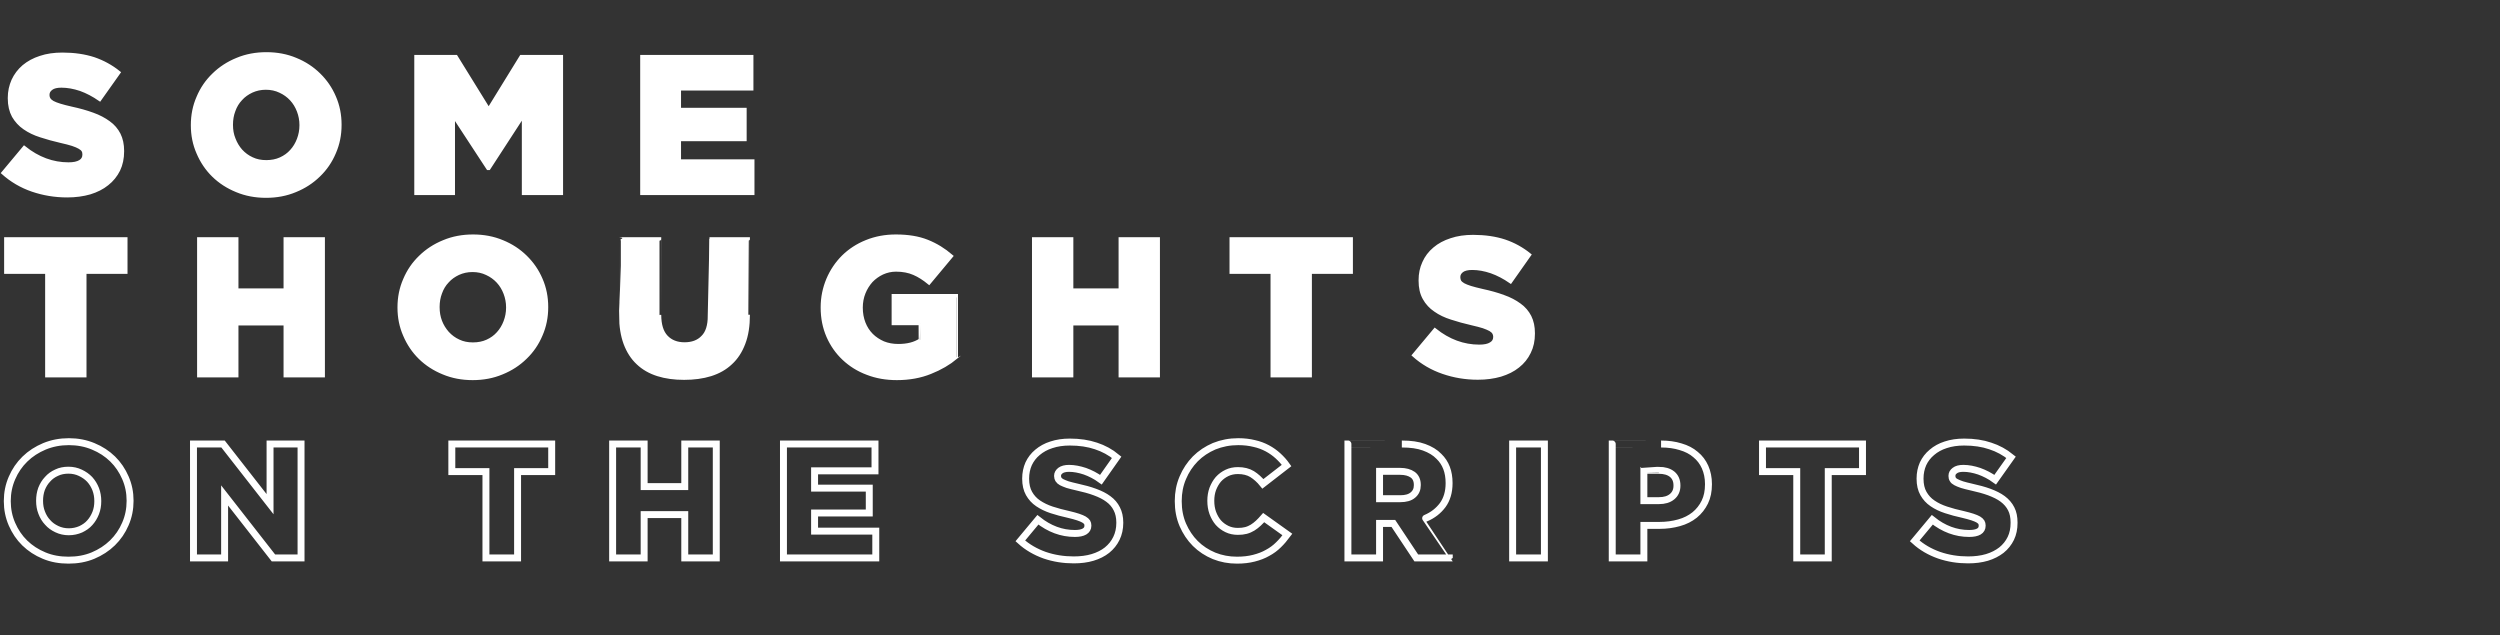 <?xml version="1.0" standalone="no"?><!DOCTYPE svg PUBLIC "-//W3C//DTD SVG 1.1//EN" "http://www.w3.org/Graphics/SVG/1.1/DTD/svg11.dtd"><svg xmlns="http://www.w3.org/2000/svg" version="1.1" width="1920px" height="488px" viewBox="0 -39 1920 488" style="top:-39px"><rect x="0" y="-39" width="1920" height="488" fill="#333333" stroke="none"/>  <desc>Some Thoughts on the Scripts</desc>  <defs/>  <g id="Polygon126064">    <path d="M 52.8 369.4 C 56.2 369.4 59.2 368.7 62 367.5 C 64.7 366.2 67.1 364.6 69 362.4 C 70.9 360.3 72.4 357.8 73.5 355 C 74.6 352.2 75.1 349.2 75.1 346 C 75.1 346 75.1 345.7 75.1 345.7 C 75.1 342.6 74.6 339.6 73.5 336.7 C 72.4 333.9 70.9 331.4 68.9 329.2 C 66.9 327.1 64.5 325.4 61.7 324.1 C 59 322.8 55.9 322.1 52.6 322.1 C 49.2 322.1 46.2 322.7 43.5 324 C 40.8 325.2 38.4 326.9 36.5 329.1 C 34.5 331.2 33 333.7 31.9 336.5 C 30.9 339.3 30.4 342.3 30.4 345.5 C 30.4 345.5 30.4 345.7 30.4 345.7 C 30.4 348.9 30.9 351.9 32 354.7 C 33.1 357.6 34.6 360.1 36.6 362.2 C 38.5 364.4 40.9 366.1 43.7 367.4 C 46.4 368.7 49.5 369.4 52.8 369.4 Z M 52.6 391.2 C 45.9 391.2 39.6 390.1 33.9 387.7 C 28.1 385.3 23.2 382.1 19 378 C 14.8 373.9 11.6 369.1 9.2 363.6 C 6.8 358.1 5.6 352.2 5.6 346 C 5.6 346 5.6 345.7 5.6 345.7 C 5.6 339.5 6.8 333.6 9.2 328.1 C 11.6 322.5 14.9 317.7 19.1 313.6 C 23.4 309.4 28.4 306.2 34.1 303.8 C 39.9 301.4 46.1 300.2 52.9 300.2 C 59.6 300.2 65.9 301.4 71.6 303.8 C 77.4 306.2 82.3 309.4 86.5 313.5 C 90.7 317.6 93.9 322.4 96.3 327.9 C 98.7 333.4 99.9 339.2 99.9 345.5 C 99.9 345.5 99.9 345.7 99.9 345.7 C 99.9 352 98.7 357.9 96.3 363.4 C 93.9 369 90.6 373.8 86.4 377.9 C 82.1 382.1 77.1 385.3 71.4 387.7 C 65.6 390.1 59.4 391.2 52.6 391.2 Z M 148.6 302 L 171.3 302 L 207.4 348.2 L 207.4 302 L 231.2 302 L 231.2 389.5 L 210 389.5 L 172.5 341.5 L 172.5 389.5 L 148.6 389.5 L 148.6 302 Z M 373.2 323.2 L 347 323.2 L 347 302 L 423.7 302 L 423.7 323.2 L 397.5 323.2 L 397.5 389.5 L 373.2 389.5 L 373.2 323.2 Z M 470.5 302 L 494.7 302 L 494.7 334.7 L 525.9 334.7 L 525.9 302 L 550.1 302 L 550.1 389.5 L 525.9 389.5 L 525.9 356.2 L 494.7 356.2 L 494.7 389.5 L 470.5 389.5 L 470.5 302 Z M 601.7 302 L 672 302 L 672 322.6 L 625.6 322.6 L 625.6 335.9 L 667.6 335.9 L 667.6 355 L 625.6 355 L 625.6 368.9 L 672.6 368.9 L 672.6 389.5 L 601.7 389.5 L 601.7 302 Z M 824.6 391 C 816.8 391 809.3 389.8 802.3 387.4 C 795.3 384.9 789 381.3 783.6 376.4 C 783.6 376.4 797.1 360.2 797.1 360.2 C 805.9 367.2 815.3 370.7 825.5 370.7 C 828.7 370.7 831.2 370.2 832.9 369.2 C 834.6 368.2 835.5 366.7 835.5 364.8 C 835.5 364.8 835.5 364.5 835.5 364.5 C 835.5 363.6 835.3 362.8 834.9 362.1 C 834.4 361.4 833.7 360.7 832.5 360 C 831.4 359.4 829.9 358.7 828 358.1 C 826.2 357.5 823.7 356.8 820.7 356.1 C 816.1 355.1 811.7 353.9 807.7 352.6 C 803.7 351.3 800.3 349.6 797.3 347.6 C 794.3 345.6 792 343 790.3 340 C 788.6 337 787.7 333.2 787.7 328.7 C 787.7 328.7 787.7 328.5 787.7 328.5 C 787.7 324.4 788.5 320.6 790 317.2 C 791.6 313.8 793.8 310.9 796.8 308.4 C 799.8 305.9 803.3 303.9 807.5 302.6 C 811.7 301.2 816.4 300.5 821.6 300.5 C 829.1 300.5 835.8 301.5 841.7 303.5 C 847.5 305.4 852.9 308.3 857.6 312.2 C 857.6 312.2 845.5 329.4 845.5 329.4 C 841.5 326.5 837.4 324.4 833.2 322.9 C 829 321.5 824.9 320.7 821 320.7 C 818.1 320.7 815.9 321.3 814.4 322.4 C 813 323.5 812.2 324.8 812.2 326.4 C 812.2 326.4 812.2 326.6 812.2 326.6 C 812.2 327.6 812.5 328.5 812.9 329.2 C 813.4 330 814.2 330.7 815.3 331.3 C 816.4 331.9 818 332.5 819.9 333.2 C 821.9 333.8 824.4 334.4 827.4 335.1 C 832.4 336.2 836.9 337.4 840.9 338.9 C 845 340.4 848.4 342.1 851.2 344.2 C 854.1 346.3 856.2 348.8 857.7 351.8 C 859.2 354.7 860 358.2 860 362.3 C 860 362.3 860 362.6 860 362.6 C 860 367 859.1 371 857.4 374.5 C 855.7 378 853.3 381 850.2 383.5 C 847.2 385.9 843.4 387.8 839.1 389.1 C 834.8 390.4 829.9 391 824.6 391 Z M 950 391.2 C 943.7 391.2 937.9 390.1 932.4 387.9 C 926.9 385.6 922.1 382.5 918 378.4 C 914 374.4 910.8 369.6 908.4 364.1 C 906 358.5 904.9 352.5 904.9 346 C 904.9 346 904.9 345.7 904.9 345.7 C 904.9 339.4 906 333.5 908.4 327.9 C 910.7 322.4 913.9 317.6 918 313.4 C 922.1 309.3 926.9 306.1 932.5 303.7 C 938.2 301.4 944.3 300.2 951 300.2 C 955.5 300.2 959.6 300.7 963.2 301.6 C 966.9 302.4 970.3 303.7 973.3 305.3 C 976.3 306.9 979.1 308.9 981.5 311.1 C 984 313.4 986.2 315.8 988.1 318.5 C 988.1 318.5 969.9 332.6 969.9 332.6 C 967.4 329.5 964.6 327 961.6 325.1 C 958.6 323.3 955 322.4 950.7 322.4 C 947.6 322.4 944.8 323 942.3 324.2 C 939.8 325.4 937.6 327 935.7 329.1 C 933.9 331.2 932.5 333.7 931.4 336.5 C 930.4 339.3 929.9 342.3 929.9 345.5 C 929.9 345.5 929.9 345.7 929.9 345.7 C 929.9 349 930.4 352.1 931.4 354.9 C 932.5 357.8 933.9 360.3 935.7 362.4 C 937.6 364.5 939.8 366.1 942.3 367.3 C 944.8 368.5 947.6 369.1 950.7 369.1 C 953 369.1 955 368.9 956.9 368.4 C 958.8 367.9 960.5 367.1 962 366.2 C 963.6 365.2 965 364.1 966.4 362.8 C 967.8 361.5 969.1 360.1 970.5 358.5 C 970.5 358.5 988.7 371.5 988.7 371.5 C 986.6 374.3 984.4 377 981.9 379.4 C 979.5 381.8 976.7 383.9 973.5 385.6 C 970.4 387.4 966.9 388.7 963 389.7 C 959.2 390.7 954.8 391.2 950 391.2 Z M 1075.5 344 C 1079.6 344 1082.9 343.1 1085.1 341.2 C 1087.4 339.3 1088.5 336.8 1088.5 333.6 C 1088.5 333.6 1088.5 333.4 1088.5 333.4 C 1088.5 329.9 1087.3 327.3 1085 325.6 C 1082.6 323.9 1079.4 323 1075.4 323 C 1075.36 323 1059.5 323 1059.5 323 L 1059.5 344 C 1059.5 344 1075.48 344 1075.5 344 Z M 1035.2 302 C 1035.2 302 1076.61 302 1076.6 302 C 1083.4 302 1089.1 302.8 1093.7 304.5 C 1098.4 306.2 1102.2 308.5 1105.1 311.5 C 1110.3 316.5 1112.9 323.3 1112.9 331.9 C 1112.9 331.9 1112.9 332.1 1112.9 332.1 C 1112.9 338.9 1111.2 344.5 1108 348.9 C 1104.7 353.3 1100.4 356.7 1094.9 359 C 1094.86 359 1115.7 389.5 1115.7 389.5 L 1087.7 389.5 L 1070.1 363 L 1069.9 363 L 1059.5 363 L 1059.5 389.5 L 1035.2 389.5 L 1035.2 302 Z M 1161.7 302 L 1186.1 302 L 1186.1 389.5 L 1161.7 389.5 L 1161.7 302 Z M 1274 345.5 C 1278.3 345.5 1281.7 344.5 1284.2 342.4 C 1286.6 340.4 1287.9 337.6 1287.9 334.1 C 1287.9 334.1 1287.9 333.8 1287.9 333.8 C 1287.9 330 1286.6 327.2 1284.2 325.2 C 1281.7 323.2 1278.3 322.2 1273.9 322.2 C 1273.85 322.25 1262.5 322.2 1262.5 322.2 L 1262.5 345.5 C 1262.5 345.5 1273.98 345.5 1274 345.5 Z M 1238.2 302 C 1238.2 302 1275.73 302 1275.7 302 C 1281.2 302 1286.2 302.7 1290.7 304.1 C 1295.2 305.4 1299.1 307.4 1302.2 310.1 C 1305.4 312.7 1307.8 315.9 1309.5 319.7 C 1311.2 323.6 1312.1 327.9 1312.1 332.7 C 1312.1 332.7 1312.1 333 1312.1 333 C 1312.1 338.2 1311.2 342.7 1309.3 346.6 C 1307.4 350.5 1304.8 353.8 1301.5 356.5 C 1298.1 359.2 1294.2 361.2 1289.5 362.5 C 1284.9 363.8 1279.9 364.5 1274.5 364.5 C 1274.48 364.5 1262.5 364.5 1262.5 364.5 L 1262.5 389.5 L 1238.2 389.5 L 1238.2 302 Z M 1379.9 323.2 L 1353.6 323.2 L 1353.6 302 L 1430.4 302 L 1430.4 323.2 L 1404.1 323.2 L 1404.1 389.5 L 1379.9 389.5 L 1379.9 323.2 Z M 1511.5 391 C 1503.6 391 1496.2 389.8 1489.2 387.4 C 1482.1 384.9 1475.9 381.3 1470.5 376.4 C 1470.5 376.4 1484 360.2 1484 360.2 C 1492.7 367.2 1502.2 370.7 1512.3 370.7 C 1515.6 370.7 1518.1 370.2 1519.8 369.2 C 1521.5 368.2 1522.3 366.7 1522.3 364.8 C 1522.3 364.8 1522.3 364.5 1522.3 364.5 C 1522.3 363.6 1522.1 362.8 1521.7 362.1 C 1521.3 361.4 1520.5 360.7 1519.4 360 C 1518.3 359.4 1516.8 358.7 1514.9 358.1 C 1513 357.5 1510.6 356.8 1507.6 356.1 C 1502.9 355.1 1498.6 353.9 1494.6 352.6 C 1490.6 351.3 1487.1 349.6 1484.2 347.6 C 1481.2 345.6 1478.9 343 1477.2 340 C 1475.5 337 1474.6 333.2 1474.6 328.7 C 1474.6 328.7 1474.6 328.5 1474.6 328.5 C 1474.6 324.4 1475.4 320.6 1476.9 317.2 C 1478.5 313.8 1480.7 310.9 1483.7 308.4 C 1486.6 305.9 1490.2 303.9 1494.3 302.6 C 1498.5 301.2 1503.2 300.5 1508.5 300.5 C 1516 300.5 1522.7 301.5 1528.5 303.5 C 1534.4 305.4 1539.7 308.3 1544.5 312.2 C 1544.5 312.2 1532.3 329.4 1532.3 329.4 C 1528.3 326.5 1524.2 324.4 1520 322.9 C 1515.8 321.5 1511.8 320.7 1507.8 320.7 C 1504.9 320.7 1502.7 321.3 1501.3 322.4 C 1499.8 323.5 1499.1 324.8 1499.1 326.4 C 1499.1 326.4 1499.1 326.6 1499.1 326.6 C 1499.1 327.6 1499.3 328.5 1499.8 329.2 C 1500.2 330 1501 330.7 1502.2 331.3 C 1503.3 331.9 1504.8 332.5 1506.8 333.2 C 1508.7 333.8 1511.2 334.4 1514.2 335.1 C 1519.2 336.2 1523.7 337.4 1527.8 338.9 C 1531.8 340.4 1535.3 342.1 1538.1 344.2 C 1540.9 346.3 1543.1 348.8 1544.6 351.8 C 1546.1 354.7 1546.8 358.2 1546.8 362.3 C 1546.8 362.3 1546.8 362.6 1546.8 362.6 C 1546.8 367 1546 371 1544.3 374.5 C 1542.6 378 1540.2 381 1537.1 383.5 C 1534 385.9 1530.3 387.8 1526 389.1 C 1521.6 390.4 1516.8 391 1511.5 391 Z " style="stroke-width:4pt; stroke:#fff;" fill="none"/>  </g>  <g id="Polygon126063">    <path d="M 36 170 L 4.5 170 L 4.5 144.5 L 96.6 144.5 L 96.6 170 L 65.1 170 L 65.1 249.5 L 36 249.5 L 36 170 Z M 152.7 144.5 L 181.8 144.5 L 181.8 183.8 L 219.1 183.8 L 219.1 144.5 L 248.2 144.5 L 248.2 249.5 L 219.1 249.5 L 219.1 209.6 L 181.8 209.6 L 181.8 249.5 L 152.7 249.5 L 152.7 144.5 Z M 363.2 225.3 C 367.2 225.3 370.9 224.6 374.2 223.1 C 377.5 221.6 380.3 219.6 382.6 217 C 384.9 214.5 386.7 211.5 388 208.1 C 389.3 204.7 390 201.1 390 197.3 C 390 197.3 390 197 390 197 C 390 193.2 389.3 189.6 388 186.2 C 386.7 182.8 384.9 179.8 382.5 177.2 C 380.1 174.6 377.2 172.5 373.9 171 C 370.6 169.4 366.9 168.6 362.9 168.6 C 358.9 168.6 355.3 169.4 352 170.9 C 348.8 172.4 345.9 174.4 343.6 177 C 341.2 179.5 339.4 182.5 338.2 185.9 C 336.9 189.3 336.3 192.9 336.3 196.7 C 336.3 196.7 336.3 197 336.3 197 C 336.3 200.8 336.9 204.4 338.2 207.8 C 339.5 211.2 341.4 214.2 343.7 216.8 C 346.1 219.4 348.9 221.5 352.2 223 C 355.5 224.6 359.2 225.3 363.2 225.3 Z M 363 251.6 C 354.9 251.6 347.4 250.2 340.5 247.3 C 333.6 244.5 327.6 240.6 322.6 235.7 C 317.6 230.8 313.7 225 310.9 218.4 C 308 211.8 306.6 204.8 306.6 197.3 C 306.6 197.3 306.6 197 306.6 197 C 306.6 189.5 308 182.4 310.9 175.8 C 313.7 169.1 317.7 163.3 322.8 158.4 C 327.9 153.4 333.9 149.5 340.8 146.7 C 347.7 143.8 355.2 142.4 363.3 142.4 C 371.4 142.4 378.9 143.8 385.8 146.7 C 392.7 149.5 398.6 153.4 403.6 158.3 C 408.6 163.2 412.6 168.9 415.4 175.5 C 418.3 182.1 419.7 189.2 419.7 196.7 C 419.7 196.7 419.7 197 419.7 197 C 419.7 204.5 418.3 211.6 415.4 218.2 C 412.6 224.9 408.6 230.7 403.5 235.6 C 398.4 240.6 392.4 244.5 385.5 247.3 C 378.6 250.2 371.1 251.6 363 251.6 Z M 525.4 251.4 C 517.9 251.4 511.2 250.5 505.2 248.6 C 499.2 246.7 494.1 243.8 489.9 239.8 C 485.7 235.9 482.5 230.9 480.2 224.8 C 478 218.8 476.8 211.7 476.8 203.4 C 476.84 203.45 476.8 144.5 476.8 144.5 L 506.5 144.5 C 506.5 144.5 506.54 202.85 506.5 202.8 C 506.5 210.5 508.3 216.1 511.7 219.7 C 515.2 223.4 519.9 225.2 525.7 225.2 C 531.6 225.2 536.3 223.5 539.7 219.9 C 543.2 216.5 544.9 211 544.9 203.6 C 544.94 203.6 544.9 144.5 544.9 144.5 L 574.6 144.5 C 574.6 144.5 574.64 202.7 574.6 202.7 C 574.6 211.2 573.5 218.5 571.1 224.7 C 568.8 230.8 565.5 235.9 561.2 239.8 C 557 243.8 551.8 246.7 545.8 248.6 C 539.7 250.5 532.9 251.4 525.4 251.4 Z M 688.8 251.6 C 680.6 251.6 673 250.3 666.1 247.6 C 659.1 245 653.1 241.2 648 236.4 C 642.9 231.6 638.9 225.9 636 219.3 C 633.1 212.6 631.6 205.3 631.6 197.3 C 631.6 197.3 631.6 197 631.6 197 C 631.6 189.4 633.1 182.3 635.9 175.6 C 638.7 169 642.6 163.2 647.6 158.2 C 652.6 153.3 658.5 149.4 665.5 146.6 C 672.4 143.8 679.9 142.4 688 142.4 C 697.3 142.4 705.4 143.7 712.1 146.4 C 718.9 149.1 725 152.9 730.6 157.7 C 730.6 157.7 713.5 178.2 713.5 178.2 C 709.7 175.1 705.9 172.6 701.9 170.9 C 698 169.2 693.4 168.3 688.2 168.3 C 684.4 168.3 680.9 169.1 677.6 170.6 C 674.4 172.1 671.5 174.2 669.1 176.7 C 666.7 179.4 664.8 182.4 663.4 185.9 C 662 189.4 661.3 193.2 661.3 197.1 C 661.3 197.1 661.3 197.4 661.3 197.4 C 661.3 201.6 662 205.5 663.4 209.1 C 664.8 212.7 666.8 215.8 669.4 218.4 C 671.9 220.9 675 222.9 678.4 224.4 C 681.9 225.8 685.7 226.5 689.9 226.5 C 696.8 226.5 702.4 225.1 706.8 222.2 C 706.79 222.2 706.8 209.4 706.8 209.4 L 686.1 209.4 L 686.1 188.1 L 734.4 188.1 C 734.4 188.1 734.39 235.4 734.4 235.4 C 728.8 240 722.2 243.9 714.6 246.9 C 707 250 698.4 251.6 688.8 251.6 Z M 793.9 144.5 L 823 144.5 L 823 183.8 L 860.4 183.8 L 860.4 144.5 L 889.5 144.5 L 889.5 249.5 L 860.4 249.5 L 860.4 209.6 L 823 209.6 L 823 249.5 L 793.9 249.5 L 793.9 144.5 Z M 977.1 170 L 945.6 170 L 945.6 144.5 L 1037.7 144.5 L 1037.7 170 L 1006.2 170 L 1006.2 249.5 L 977.1 249.5 L 977.1 170 Z M 1135 251.3 C 1125.6 251.3 1116.7 249.8 1108.3 246.9 C 1099.8 244 1092.3 239.6 1085.8 233.8 C 1085.8 233.8 1102 214.4 1102 214.4 C 1112.5 222.8 1123.9 227 1136.1 227 C 1140 227 1143 226.4 1145 225.1 C 1147.1 223.9 1148.1 222.1 1148.1 219.8 C 1148.1 219.8 1148.1 219.5 1148.1 219.5 C 1148.1 218.4 1147.8 217.4 1147.3 216.6 C 1146.8 215.7 1145.9 214.9 1144.6 214.1 C 1143.2 213.3 1141.4 212.6 1139.2 211.8 C 1136.9 211.1 1134 210.3 1130.4 209.5 C 1124.8 208.2 1119.6 206.8 1114.8 205.2 C 1110 203.7 1105.8 201.7 1102.3 199.2 C 1098.7 196.8 1095.9 193.7 1093.9 190.1 C 1091.8 186.4 1090.8 181.9 1090.8 176.5 C 1090.8 176.5 1090.8 176.2 1090.8 176.2 C 1090.8 171.3 1091.7 166.9 1093.6 162.8 C 1095.4 158.7 1098.1 155.1 1101.7 152.1 C 1105.2 149.1 1109.5 146.8 1114.5 145.2 C 1119.5 143.5 1125.1 142.7 1131.4 142.7 C 1140.4 142.7 1148.5 143.9 1155.5 146.2 C 1162.6 148.6 1168.9 152.1 1174.6 156.7 C 1174.6 156.7 1160.1 177.3 1160.1 177.3 C 1155.3 174 1150.4 171.4 1145.3 169.6 C 1140.3 167.9 1135.4 167 1130.7 167 C 1127.2 167 1124.6 167.6 1122.8 168.9 C 1121.1 170.2 1120.2 171.8 1120.2 173.7 C 1120.2 173.7 1120.2 174 1120.2 174 C 1120.2 175.2 1120.5 176.3 1121 177.2 C 1121.6 178.1 1122.5 178.9 1123.9 179.7 C 1125.2 180.4 1127.1 181.2 1129.4 181.9 C 1131.8 182.6 1134.7 183.4 1138.3 184.2 C 1144.3 185.5 1149.8 187 1154.6 188.8 C 1159.5 190.5 1163.6 192.7 1167 195.2 C 1170.4 197.6 1173 200.7 1174.8 204.2 C 1176.6 207.8 1177.5 212 1177.5 216.9 C 1177.5 216.9 1177.5 217.2 1177.5 217.2 C 1177.5 222.6 1176.5 227.3 1174.4 231.5 C 1172.4 235.7 1169.5 239.3 1165.8 242.2 C 1162.1 245.2 1157.6 247.4 1152.4 249 C 1147.2 250.5 1141.4 251.3 1135 251.3 Z " style="stroke-width:2pt; stroke:#fff;" fill="#fff"/>  </g>  <g id="Polygon126062">    <path d="M 51.6 111.3 C 42.2 111.3 33.3 109.8 24.8 106.9 C 16.4 104 8.9 99.6 2.4 93.8 C 2.4 93.8 18.6 74.4 18.6 74.4 C 29.1 82.8 40.4 87 52.6 87 C 56.5 87 59.5 86.4 61.6 85.1 C 63.6 83.9 64.6 82.1 64.6 79.8 C 64.6 79.8 64.6 79.5 64.6 79.5 C 64.6 78.4 64.4 77.4 63.9 76.6 C 63.4 75.7 62.5 74.9 61.1 74.1 C 59.8 73.3 58 72.6 55.7 71.8 C 53.5 71.1 50.5 70.3 46.9 69.5 C 41.3 68.2 36.1 66.8 31.3 65.2 C 26.5 63.7 22.4 61.7 18.8 59.2 C 15.3 56.8 12.5 53.7 10.4 50.1 C 8.4 46.4 7.3 41.9 7.3 36.5 C 7.3 36.5 7.3 36.2 7.3 36.2 C 7.3 31.3 8.3 26.9 10.1 22.8 C 12 18.7 14.7 15.1 18.2 12.1 C 21.8 9.1 26 6.8 31 5.2 C 36 3.5 41.7 2.7 48 2.7 C 57 2.7 65 3.9 72.1 6.2 C 79.1 8.6 85.5 12.1 91.2 16.7 C 91.2 16.7 76.6 37.3 76.6 37.3 C 71.8 34 66.9 31.4 61.9 29.6 C 56.8 27.9 51.9 27 47.2 27 C 43.7 27 41.1 27.6 39.4 28.9 C 37.6 30.2 36.7 31.8 36.7 33.7 C 36.7 33.7 36.7 34 36.7 34 C 36.7 35.2 37 36.3 37.6 37.2 C 38.1 38.1 39.1 38.9 40.4 39.7 C 41.8 40.4 43.6 41.2 46 41.9 C 48.3 42.6 51.3 43.4 54.9 44.2 C 60.9 45.5 66.3 47 71.2 48.8 C 76 50.5 80.1 52.7 83.5 55.2 C 86.9 57.6 89.5 60.7 91.3 64.2 C 93.1 67.8 94 72 94 76.9 C 94 76.9 94 77.2 94 77.2 C 94 82.6 93 87.3 91 91.5 C 88.9 95.7 86 99.3 82.3 102.2 C 78.6 105.2 74.2 107.4 69 109 C 63.8 110.5 58 111.3 51.6 111.3 Z M 204.5 85.3 C 208.5 85.3 212.2 84.6 215.5 83.1 C 218.8 81.6 221.6 79.6 223.9 77 C 226.2 74.5 228 71.5 229.3 68.1 C 230.6 64.7 231.3 61.1 231.3 57.3 C 231.3 57.3 231.3 57 231.3 57 C 231.3 53.2 230.6 49.6 229.3 46.2 C 228 42.8 226.2 39.8 223.8 37.2 C 221.4 34.6 218.5 32.5 215.2 31 C 211.9 29.4 208.2 28.6 204.2 28.6 C 200.2 28.6 196.6 29.4 193.3 30.9 C 190.1 32.4 187.2 34.4 184.9 37 C 182.5 39.5 180.7 42.5 179.5 45.9 C 178.2 49.3 177.6 52.9 177.6 56.7 C 177.6 56.7 177.6 57 177.6 57 C 177.6 60.8 178.2 64.4 179.6 67.8 C 180.9 71.2 182.7 74.2 185 76.8 C 187.4 79.4 190.2 81.5 193.5 83 C 196.8 84.6 200.5 85.3 204.5 85.3 Z M 204.3 111.6 C 196.2 111.6 188.7 110.2 181.8 107.3 C 174.9 104.5 168.9 100.6 163.9 95.7 C 158.9 90.8 155 85 152.2 78.4 C 149.3 71.8 147.9 64.8 147.9 57.3 C 147.9 57.3 147.9 57 147.9 57 C 147.9 49.5 149.3 42.4 152.2 35.8 C 155 29.1 159 23.3 164.1 18.4 C 169.2 13.4 175.2 9.5 182.1 6.7 C 189 3.8 196.5 2.4 204.6 2.4 C 212.7 2.4 220.2 3.8 227.1 6.7 C 234 9.5 239.9 13.4 244.9 18.3 C 249.9 23.2 253.9 28.9 256.7 35.5 C 259.6 42.1 261 49.2 261 56.7 C 261 56.7 261 57 261 57 C 261 64.5 259.6 71.6 256.7 78.2 C 253.9 84.9 249.9 90.7 244.8 95.6 C 239.7 100.6 233.7 104.5 226.8 107.3 C 219.9 110.2 212.4 111.6 204.3 111.6 Z M 319.5 4.5 L 350.2 4.5 L 375.3 45.1 L 400.3 4.5 L 431.1 4.5 L 431.1 109.5 L 402.1 109.5 L 402.1 49.2 L 375.4 90.3 L 374.8 90.3 L 348.1 49.5 L 348.1 109.5 L 319.5 109.5 L 319.5 4.5 Z M 493 4.5 L 577.3 4.5 L 577.3 29.2 L 521.7 29.2 L 521.7 45.1 L 572.1 45.1 L 572.1 68.1 L 521.7 68.1 L 521.7 84.7 L 578.1 84.7 L 578.1 109.5 L 493 109.5 L 493 4.5 Z " style="stroke-width:2pt; stroke:#fff;" fill="#fff"/>  </g></svg>